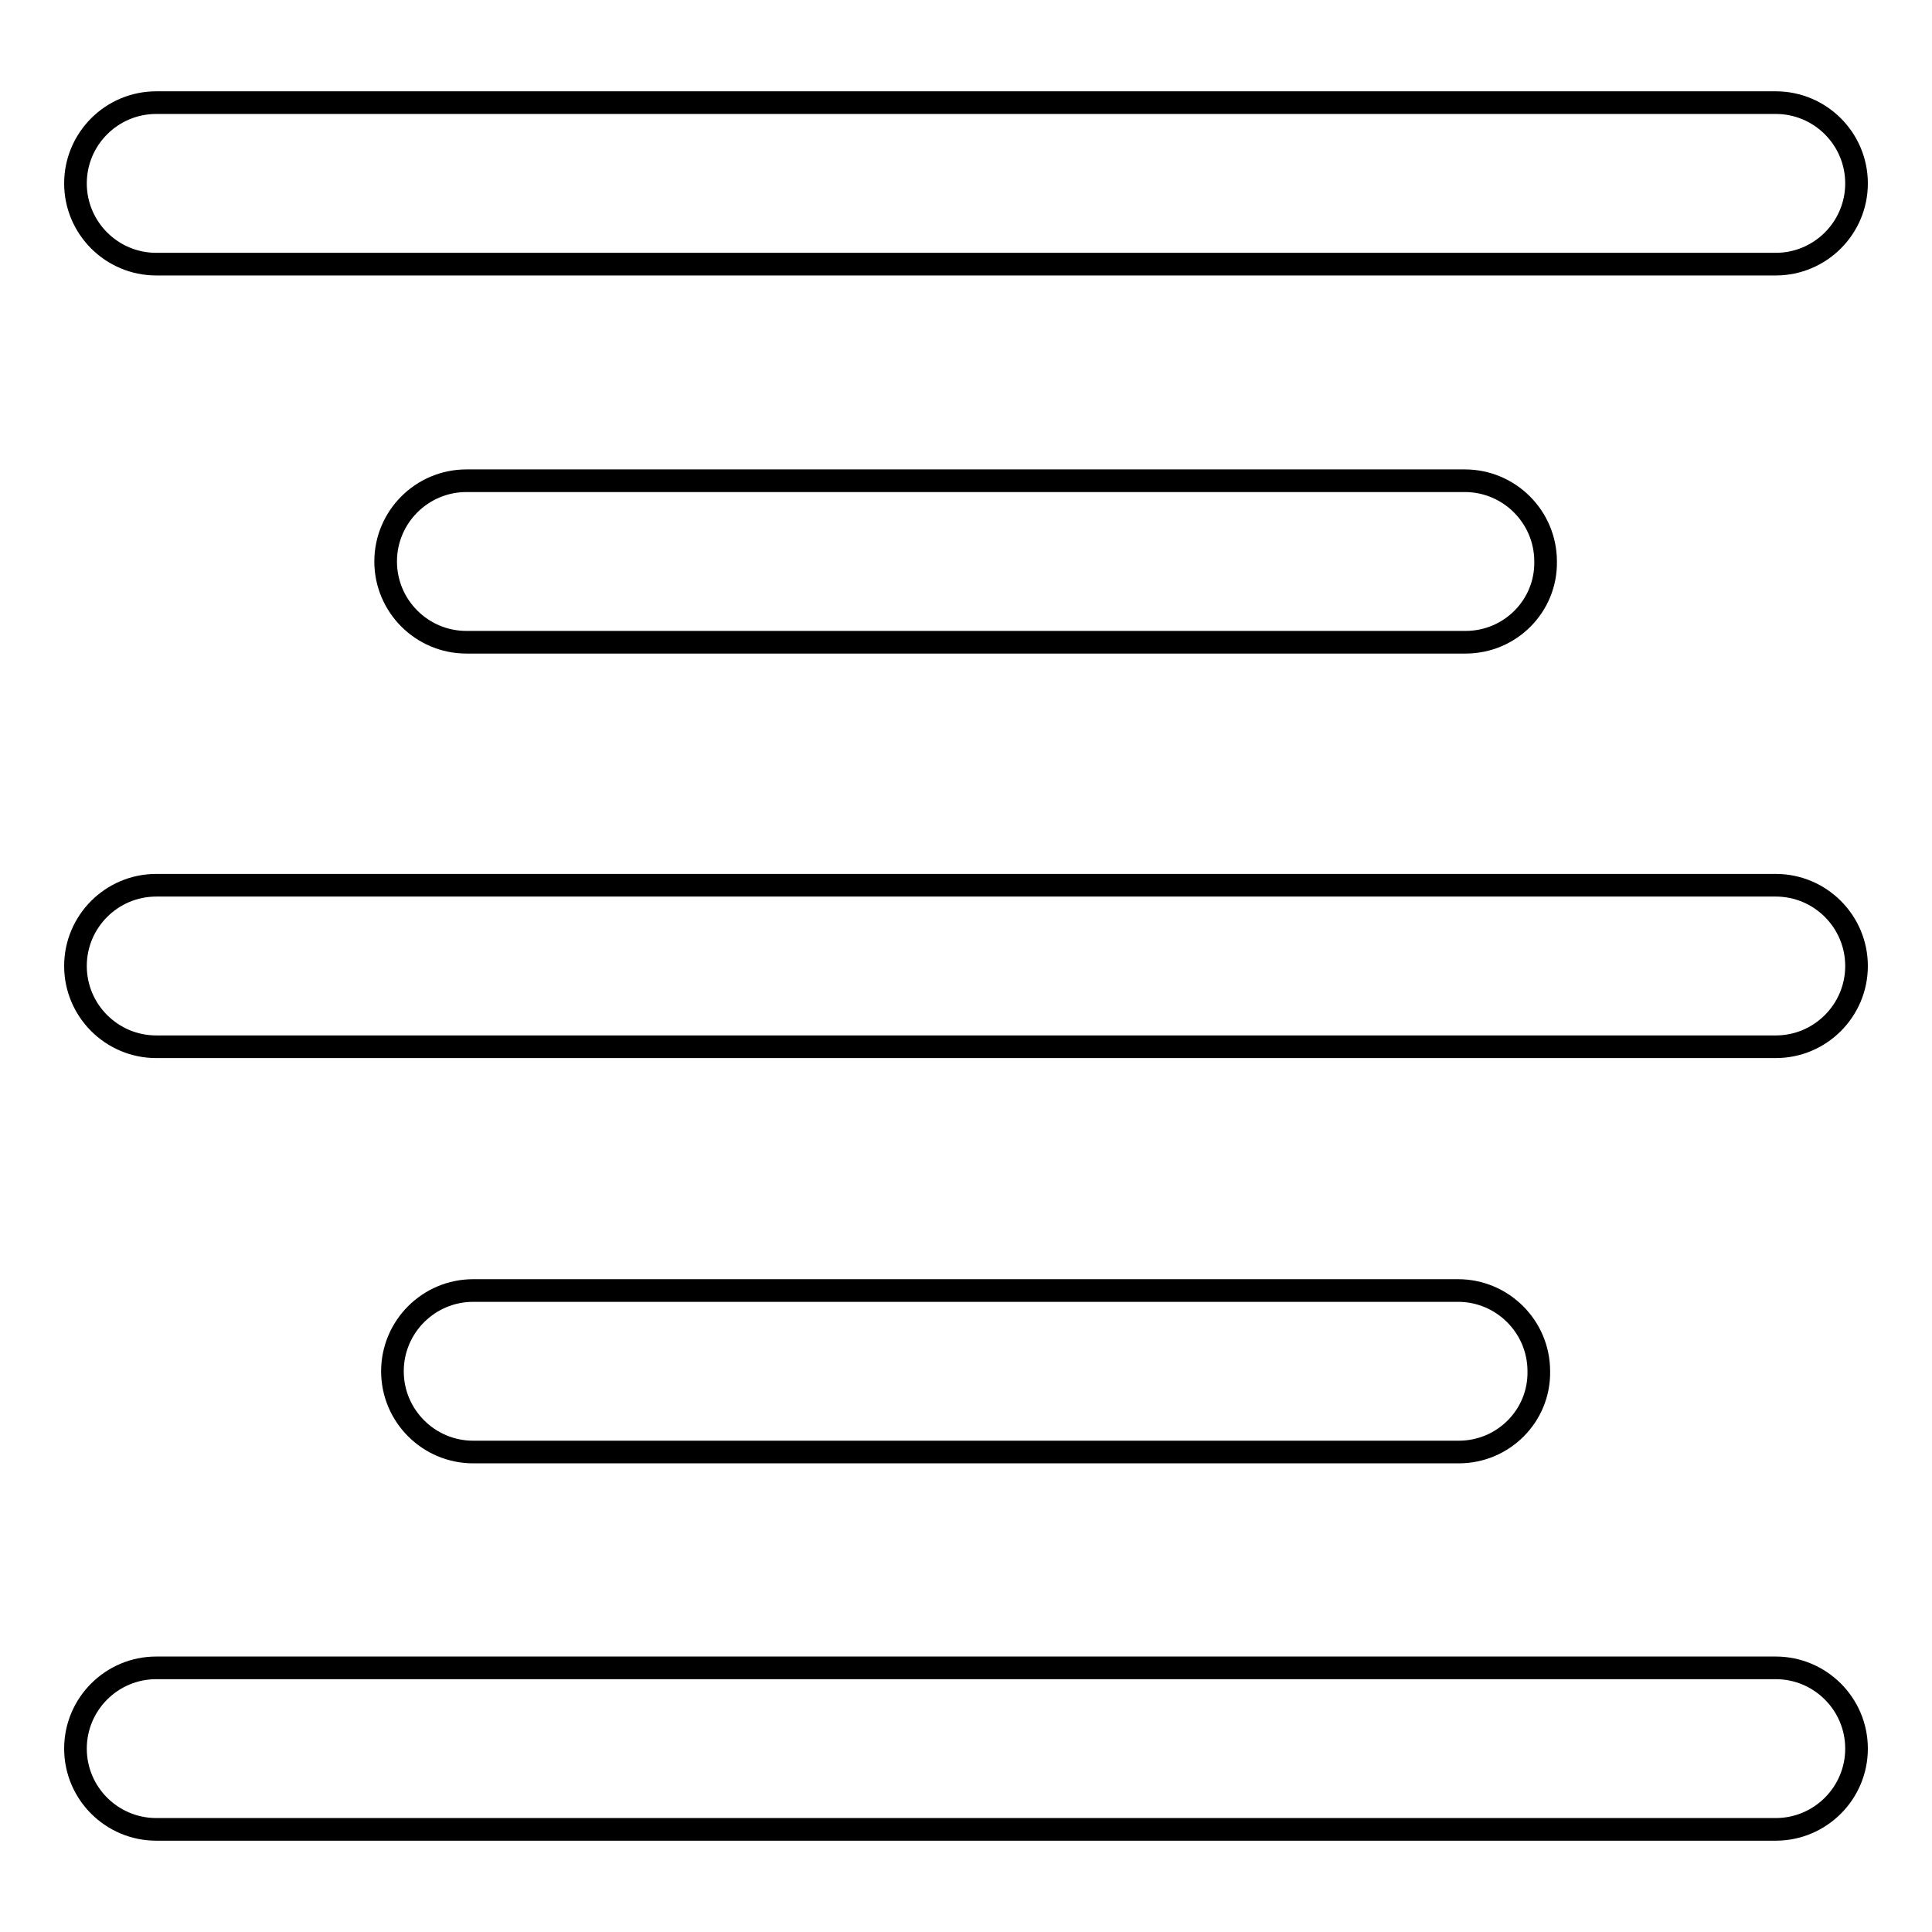 <?xml version="1.0" encoding="utf-8"?>
<!-- Svg Vector Icons : http://www.onlinewebfonts.com/icon -->
<!DOCTYPE svg PUBLIC "-//W3C//DTD SVG 1.1//EN" "http://www.w3.org/Graphics/SVG/1.1/DTD/svg11.dtd">
<svg version="1.1" xmlns="http://www.w3.org/2000/svg" xmlns:xlink="http://www.w3.org/1999/xlink" x="0px" y="0px" viewBox="0 0 256 256" enable-background="new 0 0 256 256" xml:space="preserve">
<g> <path stroke-width="3" fill-opacity="0" stroke="#000000"  d="M235.3,35H20.7C14.8,35,10,30.2,10,24.3s4.8-10.7,10.7-10.7l0,0h214.6c5.9,0,10.7,4.8,10.7,10.7 C246,30.2,241.2,35,235.3,35z M235.3,138.7H20.7c-5.9,0-10.7-4.8-10.7-10.7c0-5.9,4.8-10.7,10.7-10.7h214.6 c5.9,0,10.7,4.8,10.7,10.7C246,133.9,241.2,138.7,235.3,138.7z M235.3,242.4H20.7c-5.9,0-10.7-4.8-10.7-10.7 c0-5.9,4.8-10.7,10.7-10.7h214.6c5.9,0,10.7,4.8,10.7,10.7C246,237.6,241.2,242.4,235.3,242.4z M194.2,85.1H61.8 c-5.9,0-10.7-4.8-10.7-10.7c0-5.9,4.8-10.7,10.7-10.7h132.3c5.9,0,10.7,4.8,10.7,10.7C204.9,80.3,200.1,85.1,194.2,85.1z  M193.3,192.4H62.7c-5.9,0-10.7-4.8-10.7-10.7c0-5.9,4.8-10.7,10.7-10.7h130.5c5.9,0,10.7,4.8,10.7,10.7 C204,187.6,199.2,192.4,193.3,192.4z"/></g>
</svg>